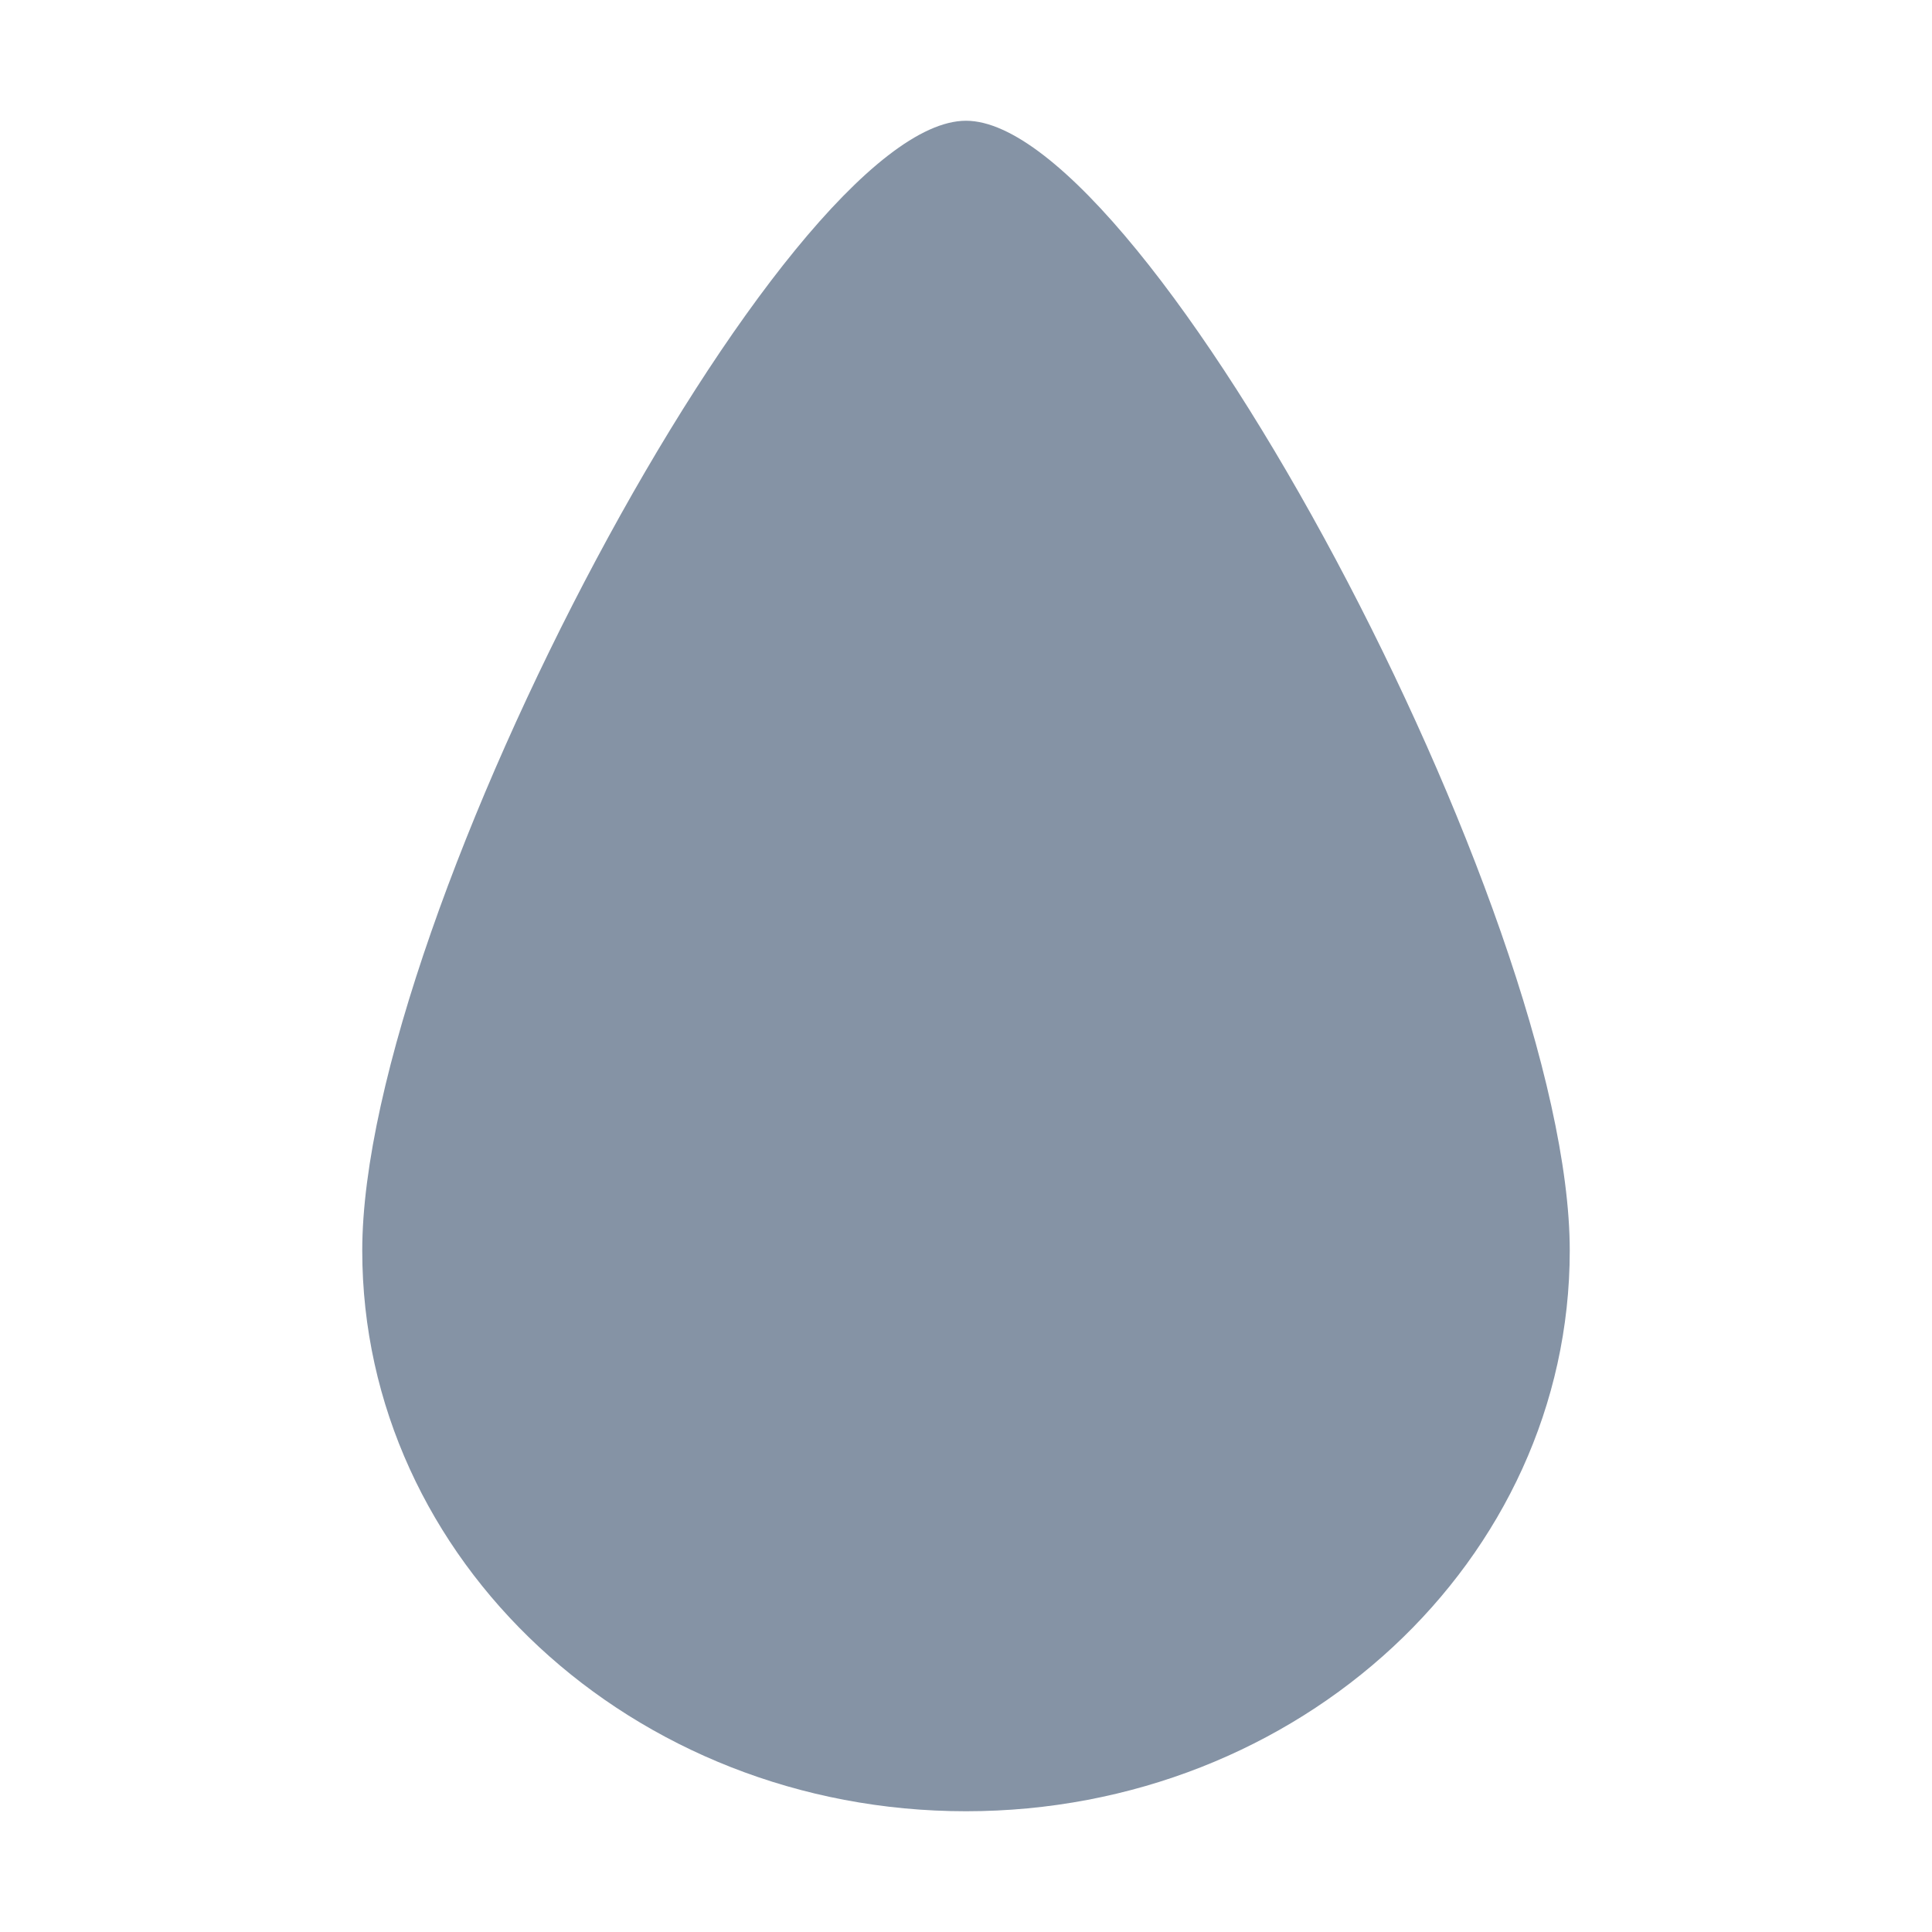 <svg xmlns="http://www.w3.org/2000/svg" width="16" height="16" fill="none"><path fill="#8593A5" fill-rule="evenodd" d="M8 1c-1.5 0-5 6.571-5 9.357C3 12.921 5.239 15 8 15s5-2.079 5-4.643C13 7.571 9.5 1 8 1z" clip-rule="evenodd"/></svg>